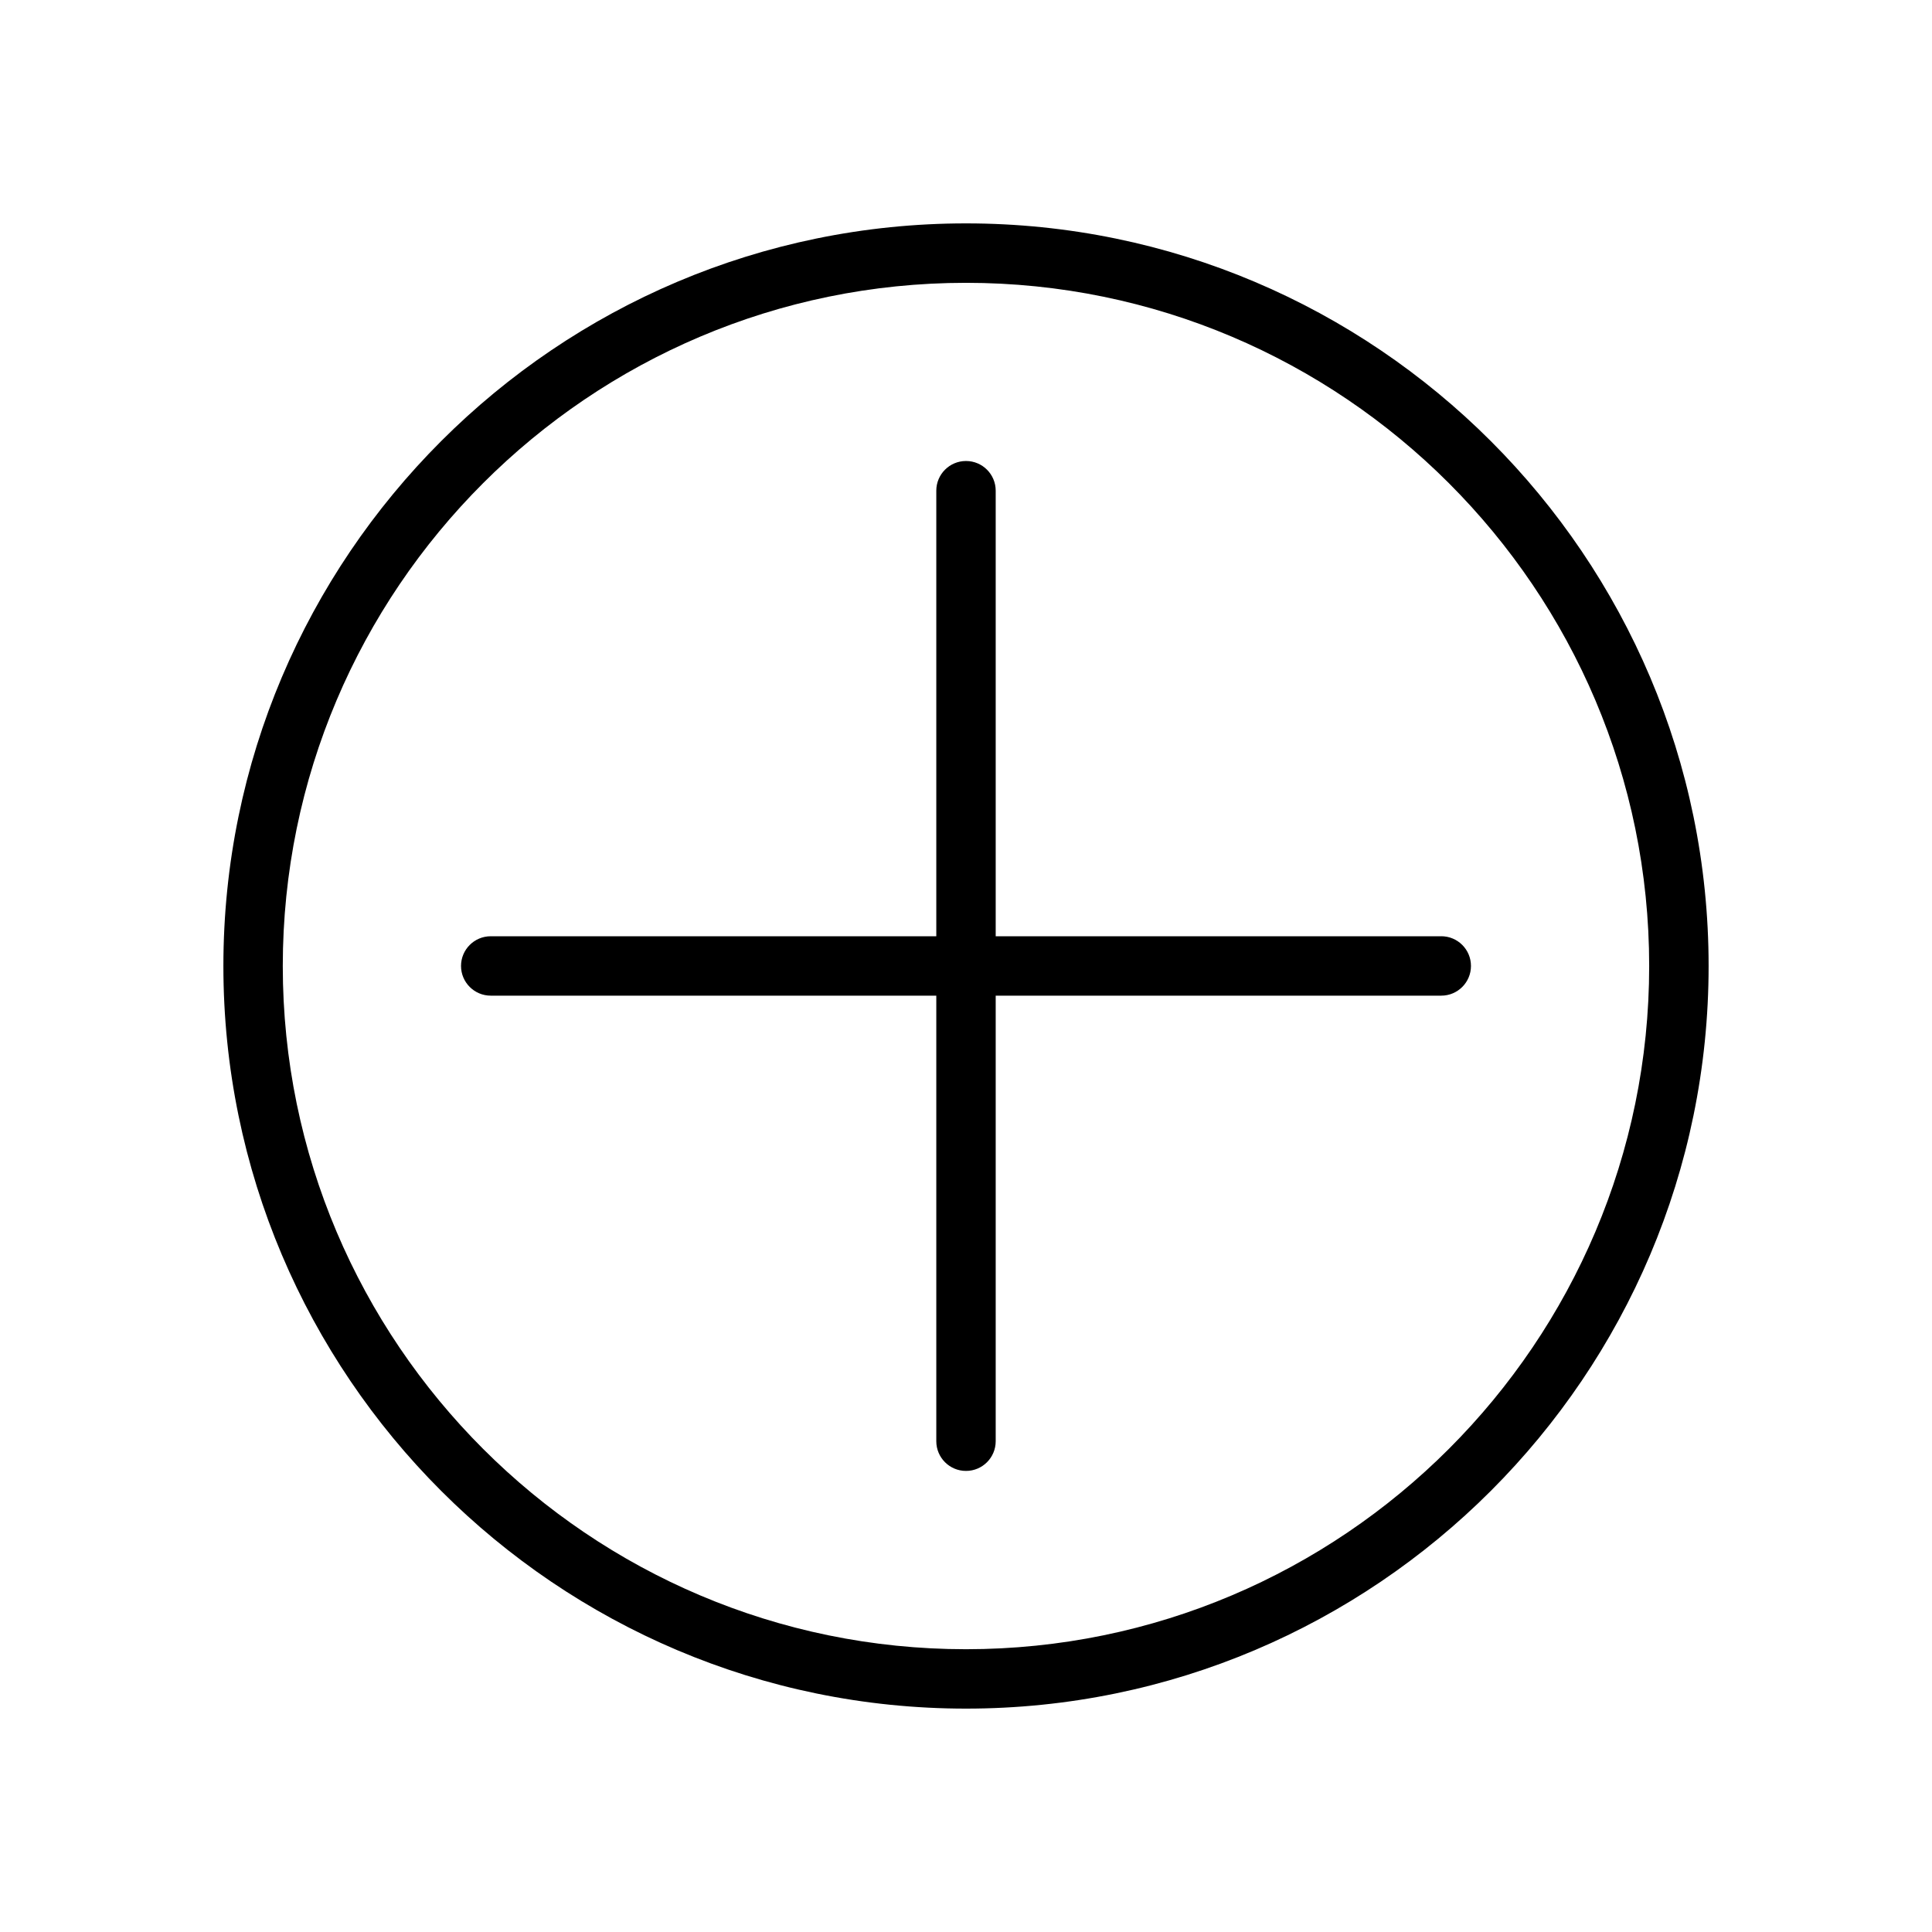 <?xml version="1.0" encoding="UTF-8"?>
<!-- The Best Svg Icon site in the world: iconSvg.co, Visit us! https://iconsvg.co -->
<svg fill="#000000" width="800px" height="800px" version="1.1" viewBox="144 144 512 512" xmlns="http://www.w3.org/2000/svg">
 <g>
  <path d="m525.95 392.12h-118.08v-118.08c0-4.344-3.519-7.871-7.871-7.871s-7.871 3.527-7.871 7.871v118.08l-118.08-0.004c-4.344 0-7.871 3.527-7.871 7.871s3.527 7.871 7.871 7.871h118.08v118.08c0 4.352 3.527 7.871 7.871 7.871s7.871-3.519 7.871-7.871v-118.08h118.08c4.352 0 7.871-3.527 7.871-7.871 0-4.348-3.519-7.875-7.875-7.875z"/>
  <path d="m400 203.2c-108.52 0-196.8 88.285-196.8 196.8s88.285 196.8 196.8 196.8 196.8-88.285 196.8-196.8-88.285-196.8-196.8-196.8zm0 377.86c-99.836 0-181.06-81.215-181.06-181.05 0-99.836 81.223-181.06 181.06-181.06 99.832 0 181.05 81.223 181.05 181.05 0 99.844-81.215 181.06-181.05 181.06z"/>
 </g>
</svg>